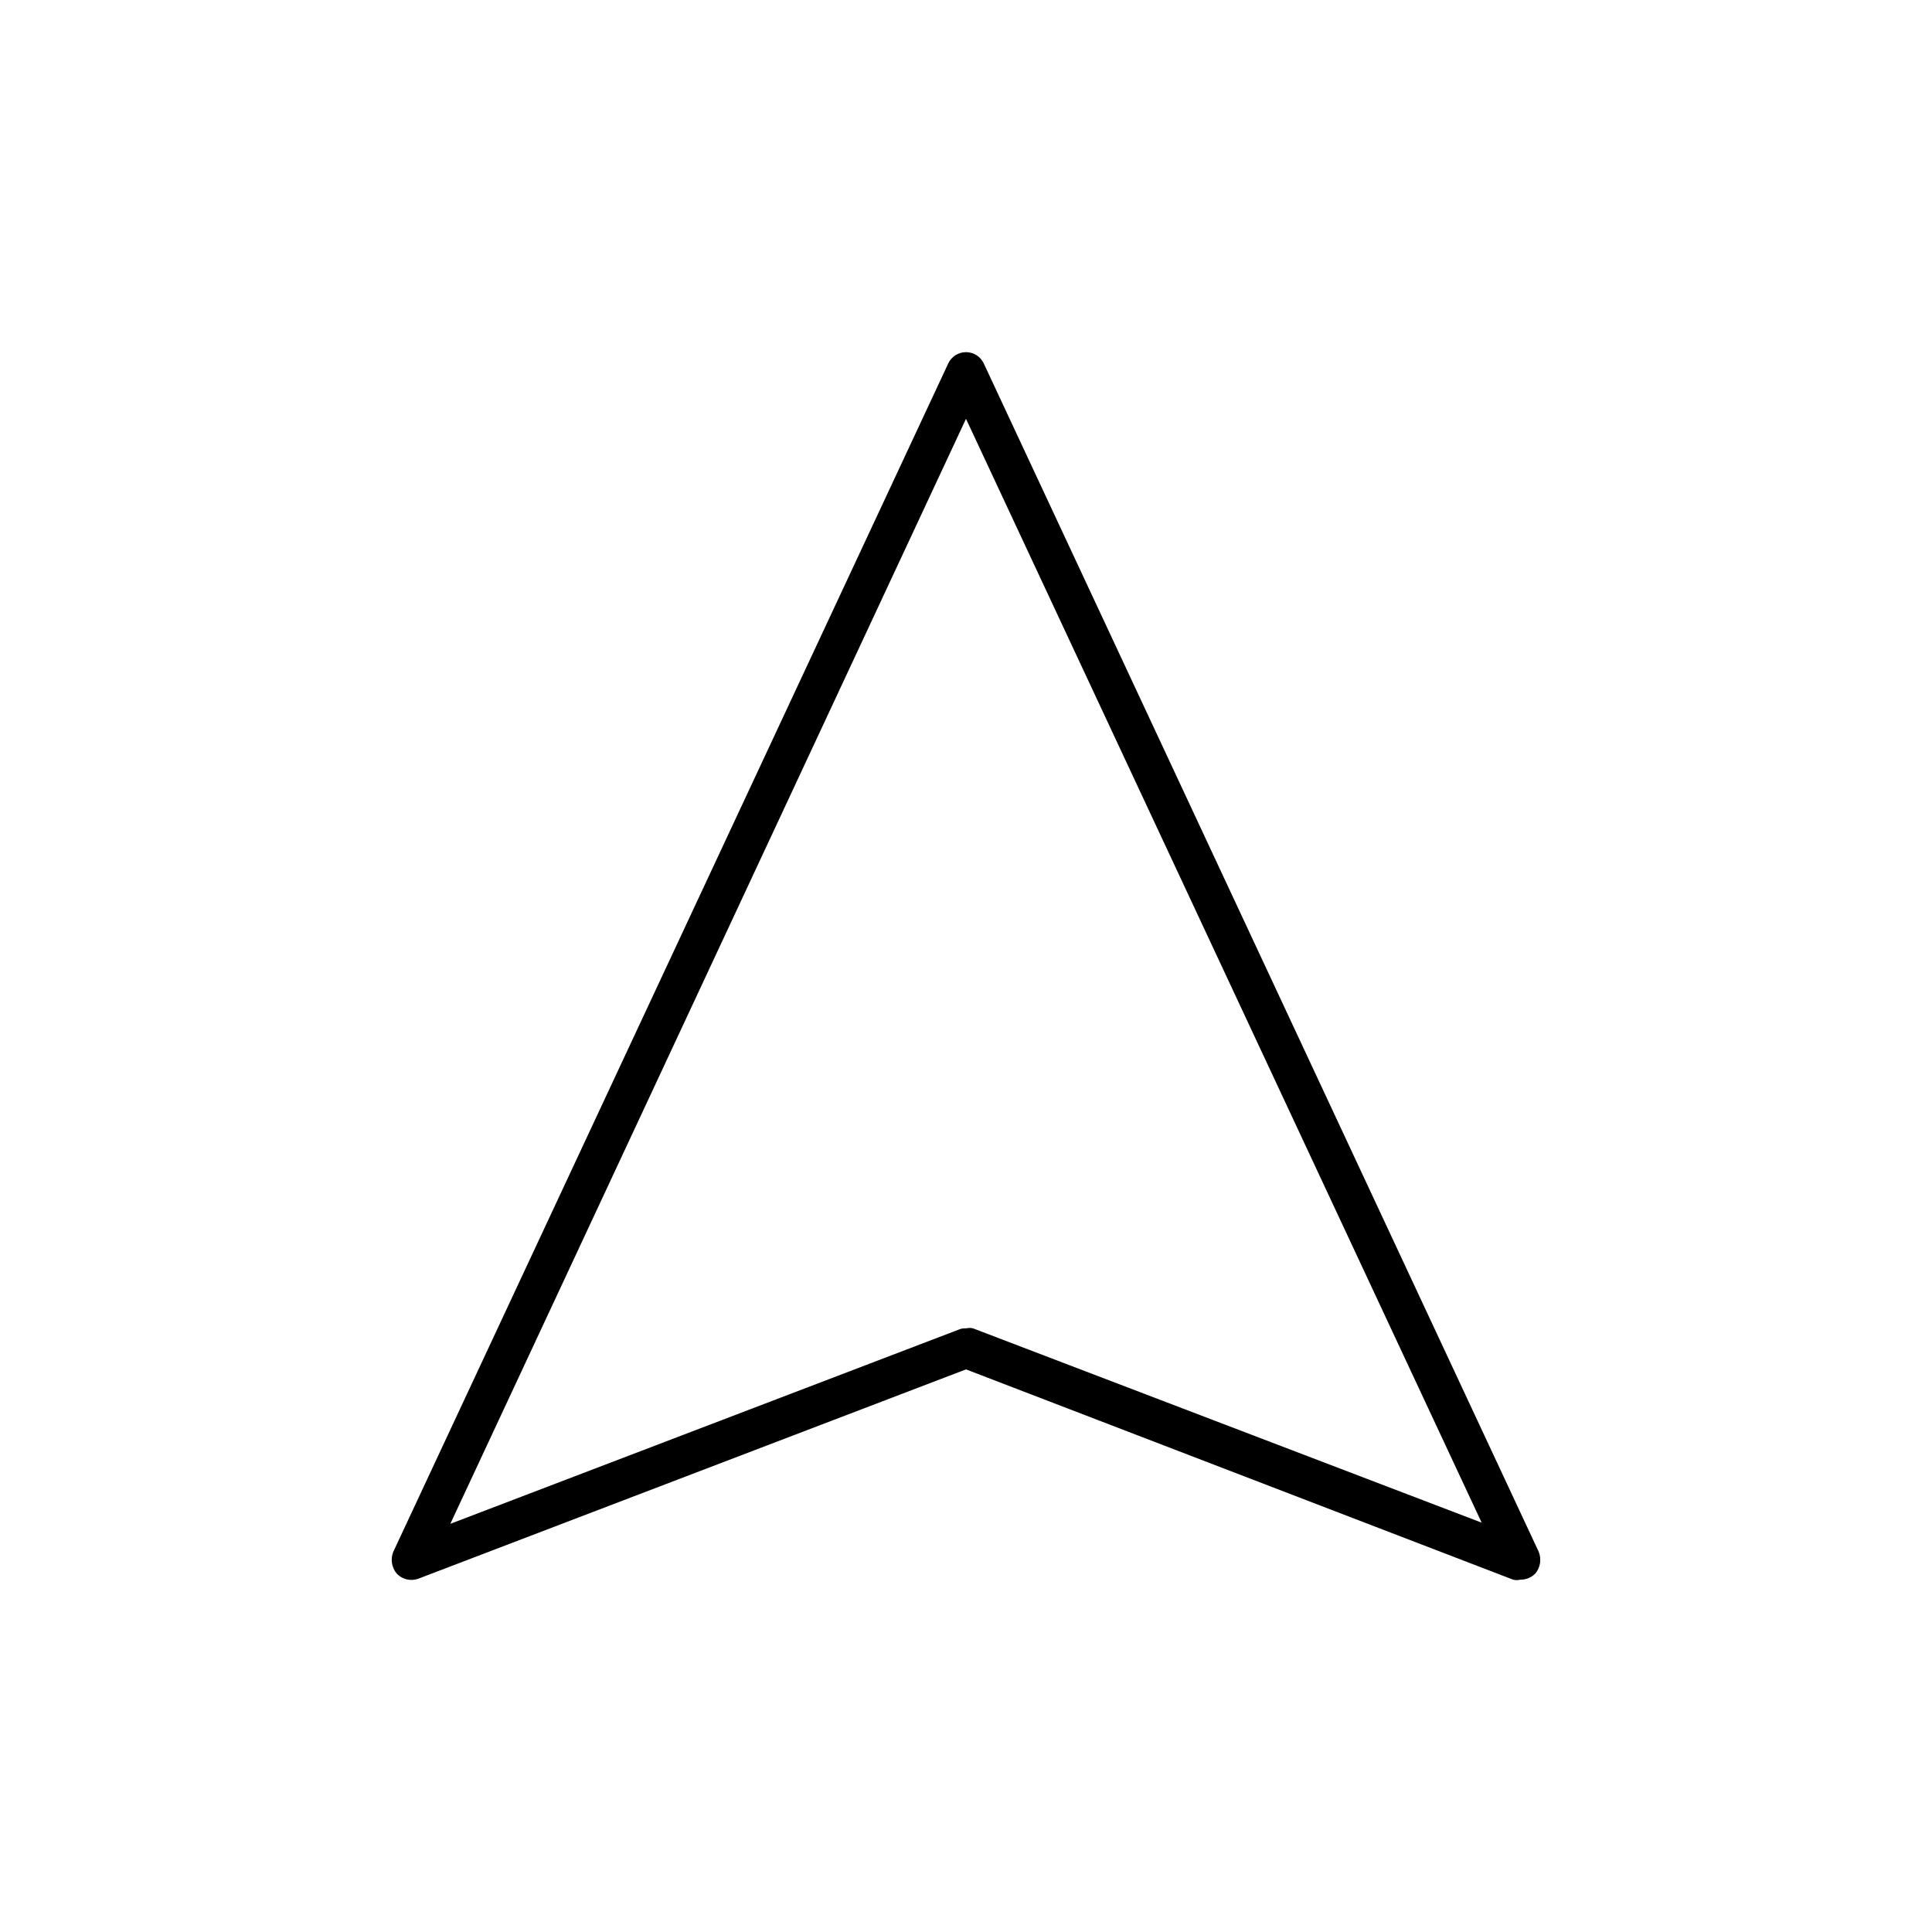 <?xml version="1.0" encoding="UTF-8"?>
<!-- Uploaded to: ICON Repo, www.svgrepo.com, Generator: ICON Repo Mixer Tools -->
<svg fill="#000000" width="800px" height="800px" version="1.1" viewBox="144 144 512 512" xmlns="http://www.w3.org/2000/svg">
 <path d="m546.89 562.63c-0.621 0.156-1.27 0.156-1.891 0l-145-55.73-145 55.418c-2.019 0.801-4.32 0.301-5.824-1.262-1.383-1.609-1.746-3.859-0.945-5.824l147.05-314.88-0.004 0.004c0.848-1.848 2.695-3.031 4.727-3.031s3.875 1.184 4.723 3.031l147.05 314.88-0.004-0.004c0.801 1.965 0.438 4.215-0.941 5.824-1.051 1.031-2.469 1.598-3.938 1.574zm-146.89-66.594c0.617-0.156 1.266-0.156 1.887 0l134.77 51.484-136.66-292.53-136.66 292.84 134.77-51.484c0.594-0.258 1.242-0.367 1.891-0.312z"/>
</svg>